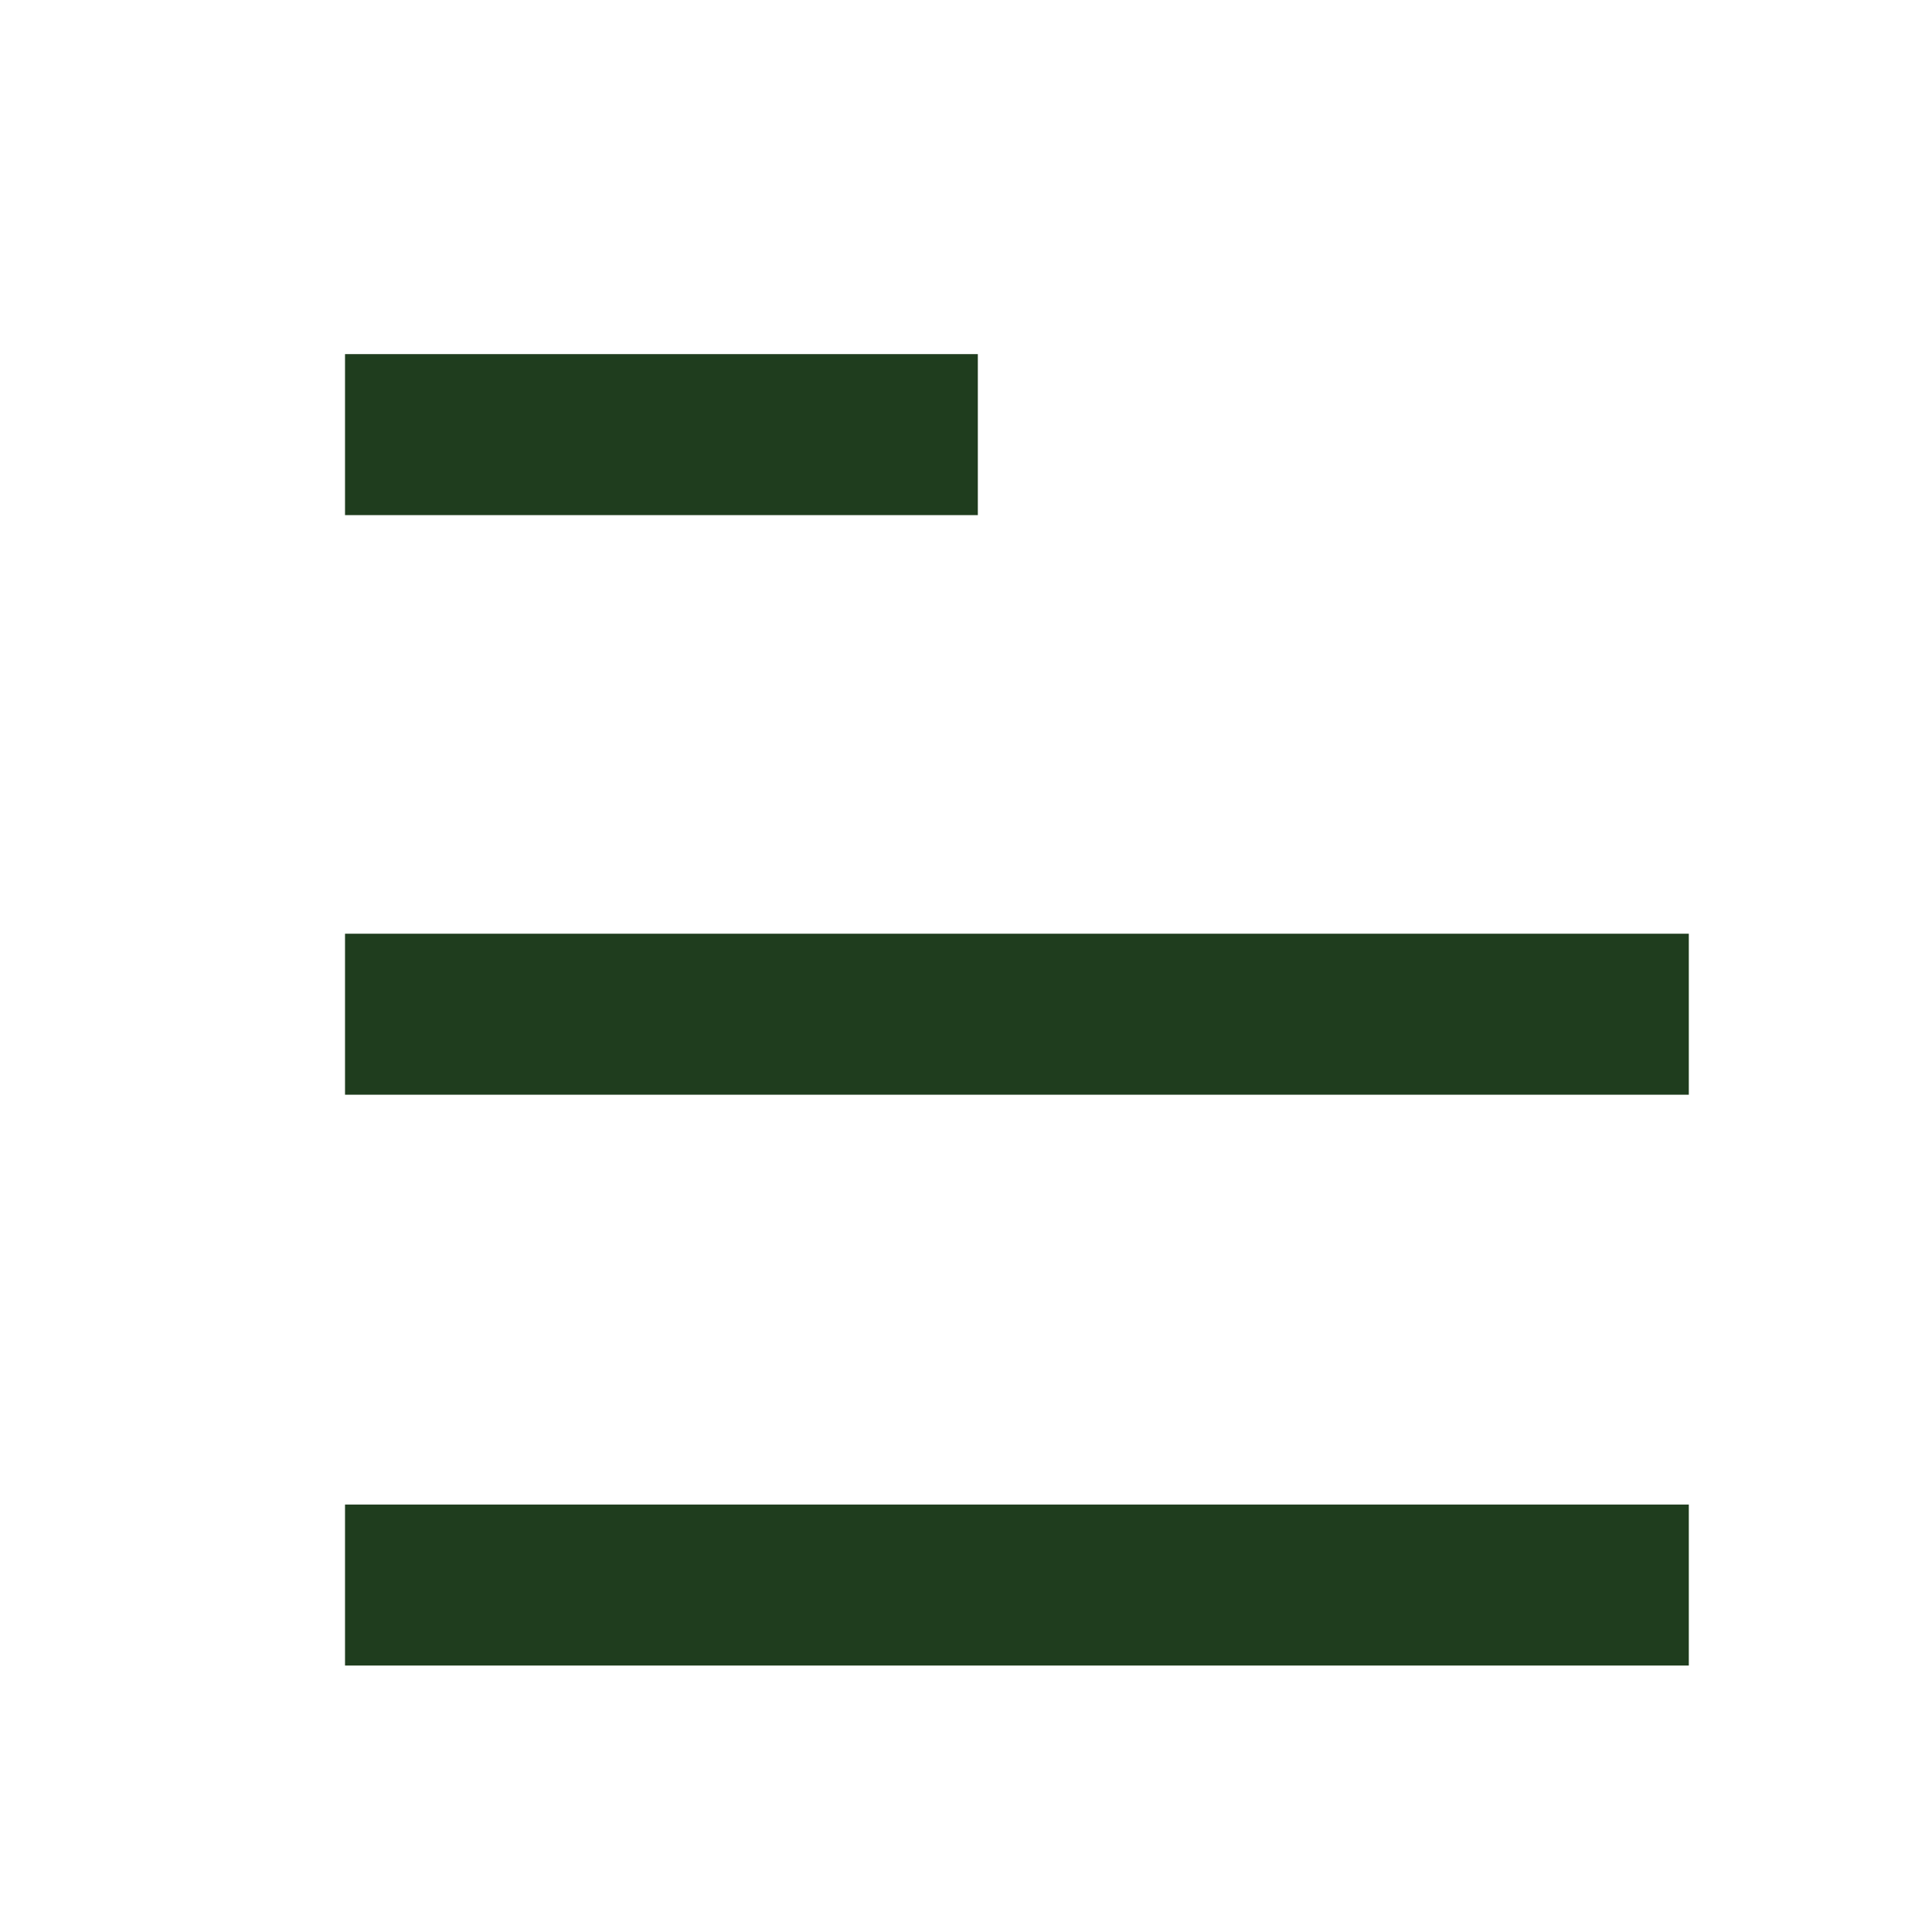 <svg xmlns="http://www.w3.org/2000/svg" width="24" height="24" viewBox="0 0 24 24">
  <g id="Group_457" data-name="Group 457" transform="translate(-16 -17)">
    <rect id="Rectangle_185" data-name="Rectangle 185" width="24" height="24" transform="translate(16 17)" fill="none"/>
    <line id="Line_3" data-name="Line 3" x2="7.861" transform="translate(20.286 22.399)" fill="none" stroke="#1f3d1e" stroke-width="2"/>
    <line id="Line_4" data-name="Line 4" x2="16.693" transform="translate(20.286 29.599)" fill="none" stroke="#1f3d1e" stroke-width="2"/>
    <line id="Line_5" data-name="Line 5" x2="16.693" transform="translate(20.286 36.69)" fill="none" stroke="#1f3d1e" stroke-width="2"/>
  </g>
</svg>
